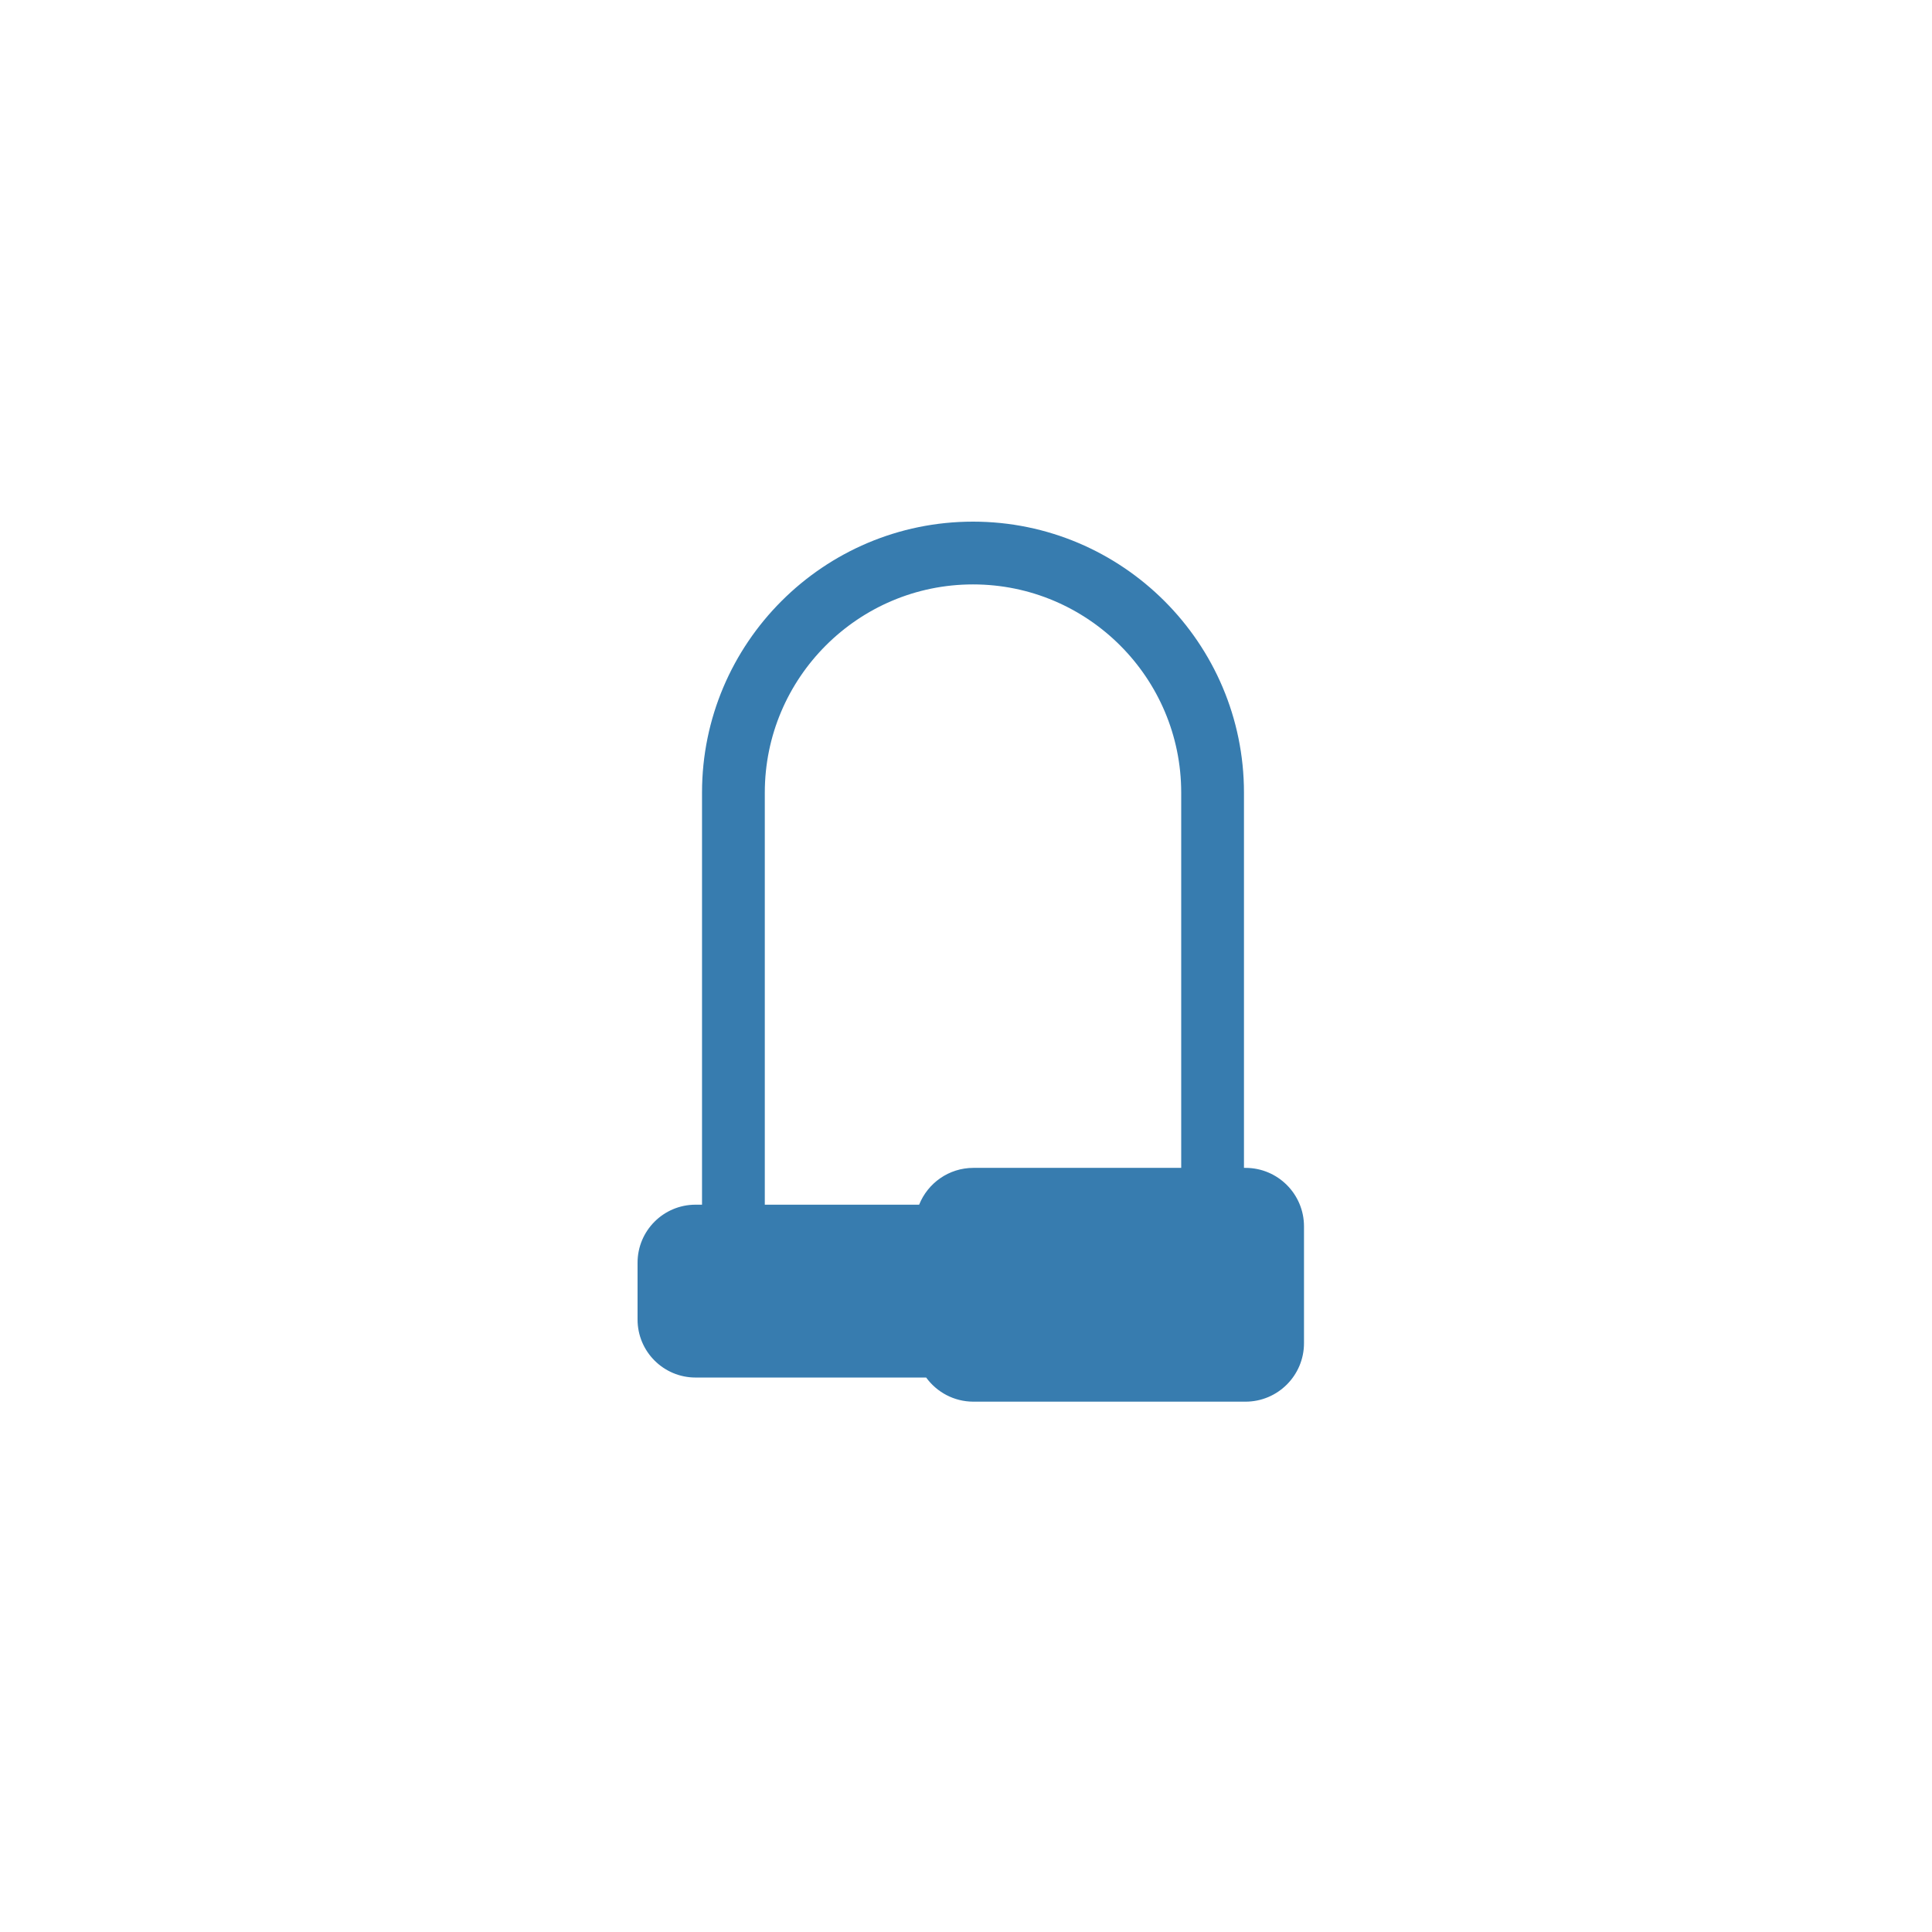 <?xml version="1.0" encoding="UTF-8"?>
<svg width="200px" height="200px" viewBox="0 0 200 200" version="1.1" xmlns="http://www.w3.org/2000/svg" xmlns:xlink="http://www.w3.org/1999/xlink">
    <!-- Generator: Sketch 43.2 (39069) - http://www.bohemiancoding.com/sketch -->
    <title>lock</title>
    <desc>Created with Sketch.</desc>
    <defs></defs>
    <g id="Page-1" stroke="none" stroke-width="1" fill="none" fill-rule="evenodd">
        <g id="lock" fill-rule="nonzero" fill="#377CAF">
            <path d="M128.933,120.898 L128.775,120.898 L128.775,82.051 C128.775,66.584 116.192,54 100.724,54 C85.256,54 72.673,66.583 72.673,82.051 L72.673,124.709 L72.004,124.709 C68.689,124.709 66,127.397 66,130.714 L66,136.598 C66,139.914 68.688,142.602 72.004,142.602 L95.875,142.602 C96.976,144.114 98.755,145.1 100.768,145.1 L128.933,145.1 C132.277,145.1 134.989,142.389 134.989,139.045 L134.989,126.953 C134.989,123.609 132.277,120.898 128.933,120.898 Z M79.172,82.051 C79.172,70.167 88.84,60.498 100.725,60.498 C112.61,60.498 122.278,70.166 122.278,82.051 L122.278,120.898 L100.769,120.898 C98.219,120.898 96.041,122.477 95.149,124.71 L79.172,124.71 L79.172,82.051 Z" id="Shape"></path>
        </g>
    </g>
</svg>